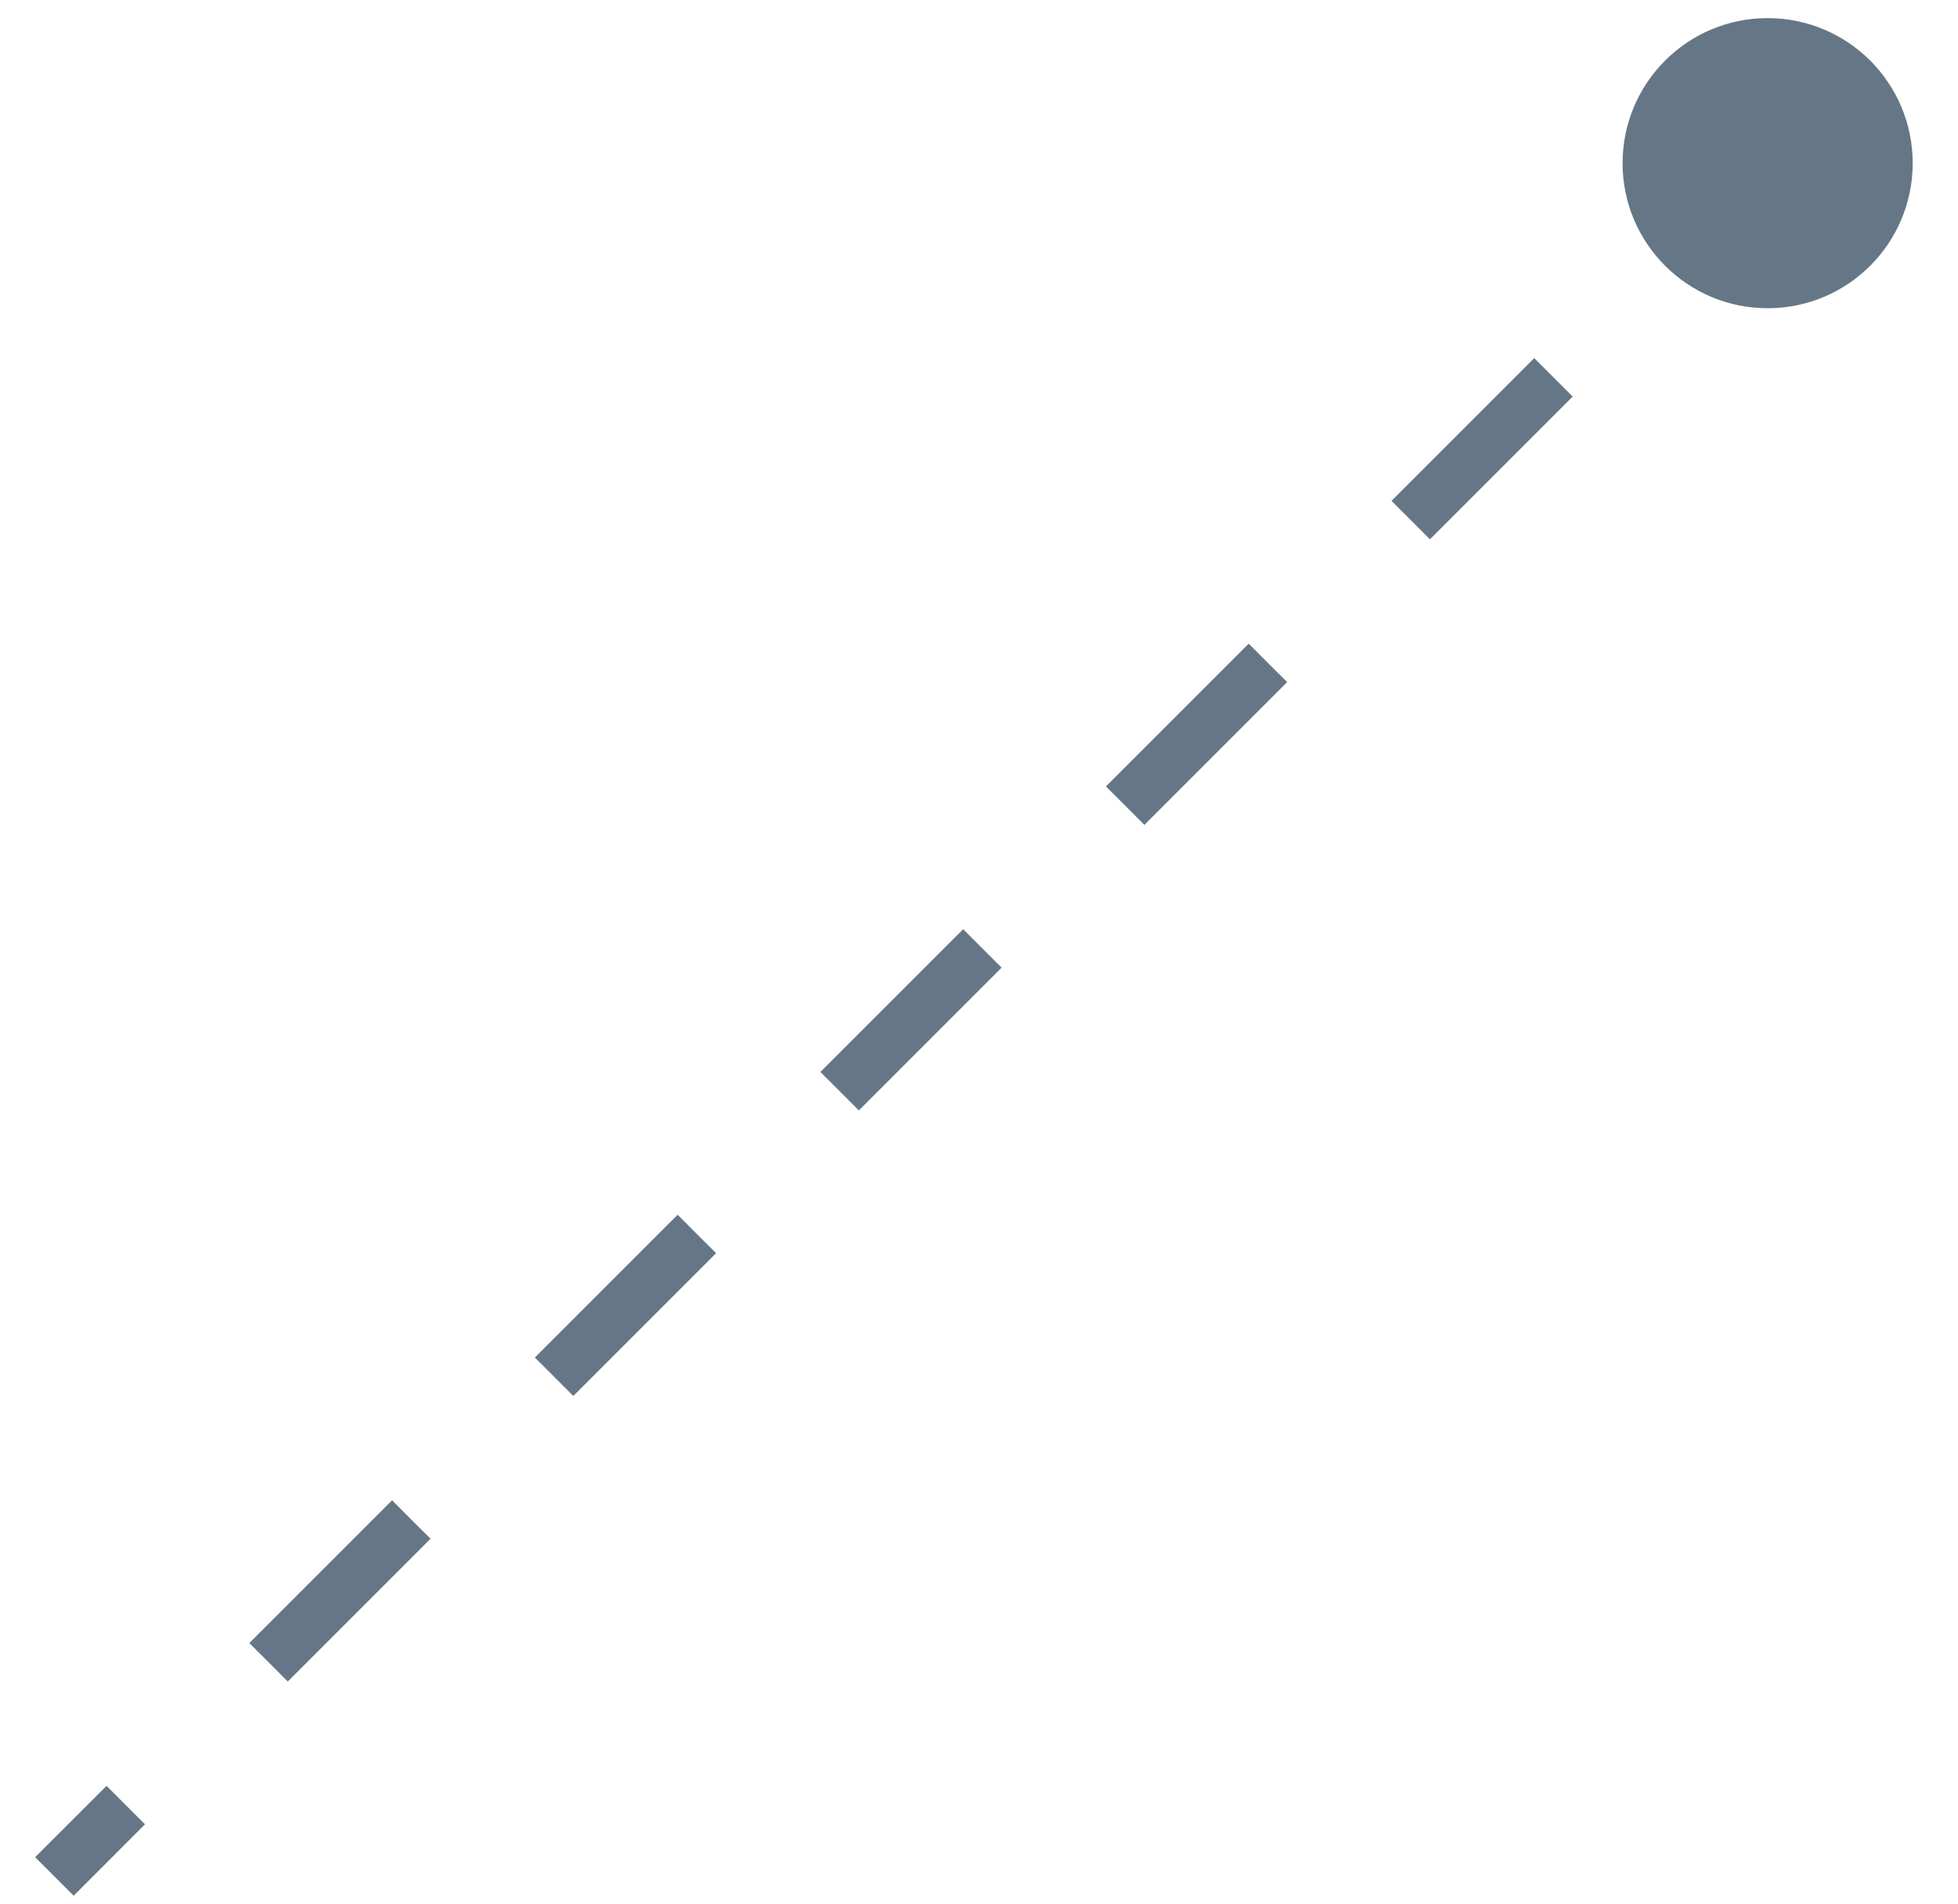 <?xml version="1.0" encoding="utf-8"?>
<svg xmlns="http://www.w3.org/2000/svg" fill="none" height="100%" overflow="visible" preserveAspectRatio="none" style="display: block;" viewBox="0 0 36 35" width="100%">
<path d="M29.833 3C29.833 4.473 31.027 5.667 32.5 5.667C33.973 5.667 35.167 4.473 35.167 3C35.167 1.527 33.973 0.333 32.5 0.333C31.027 0.333 29.833 1.527 29.833 3ZM1 34.5L1.354 34.854L2.666 33.541L2.312 33.188L1.959 32.834L0.646 34.146L1 34.5ZM4.938 30.562L5.291 30.916L7.916 28.291L7.562 27.938L7.209 27.584L4.584 30.209L4.938 30.562ZM10.188 25.312L10.541 25.666L13.166 23.041L12.812 22.688L12.459 22.334L9.834 24.959L10.188 25.312ZM15.438 20.062L15.791 20.416L18.416 17.791L18.062 17.438L17.709 17.084L15.084 19.709L15.438 20.062ZM20.688 14.812L21.041 15.166L23.666 12.541L23.312 12.188L22.959 11.834L20.334 14.459L20.688 14.812ZM25.938 9.562L26.291 9.916L28.916 7.291L28.562 6.938L28.209 6.584L25.584 9.209L25.938 9.562ZM31.188 4.312L31.541 4.666L32.854 3.354L32.5 3L32.146 2.646L30.834 3.959L31.188 4.312Z" fill="#657786" id="Vector 102"/>
</svg>
